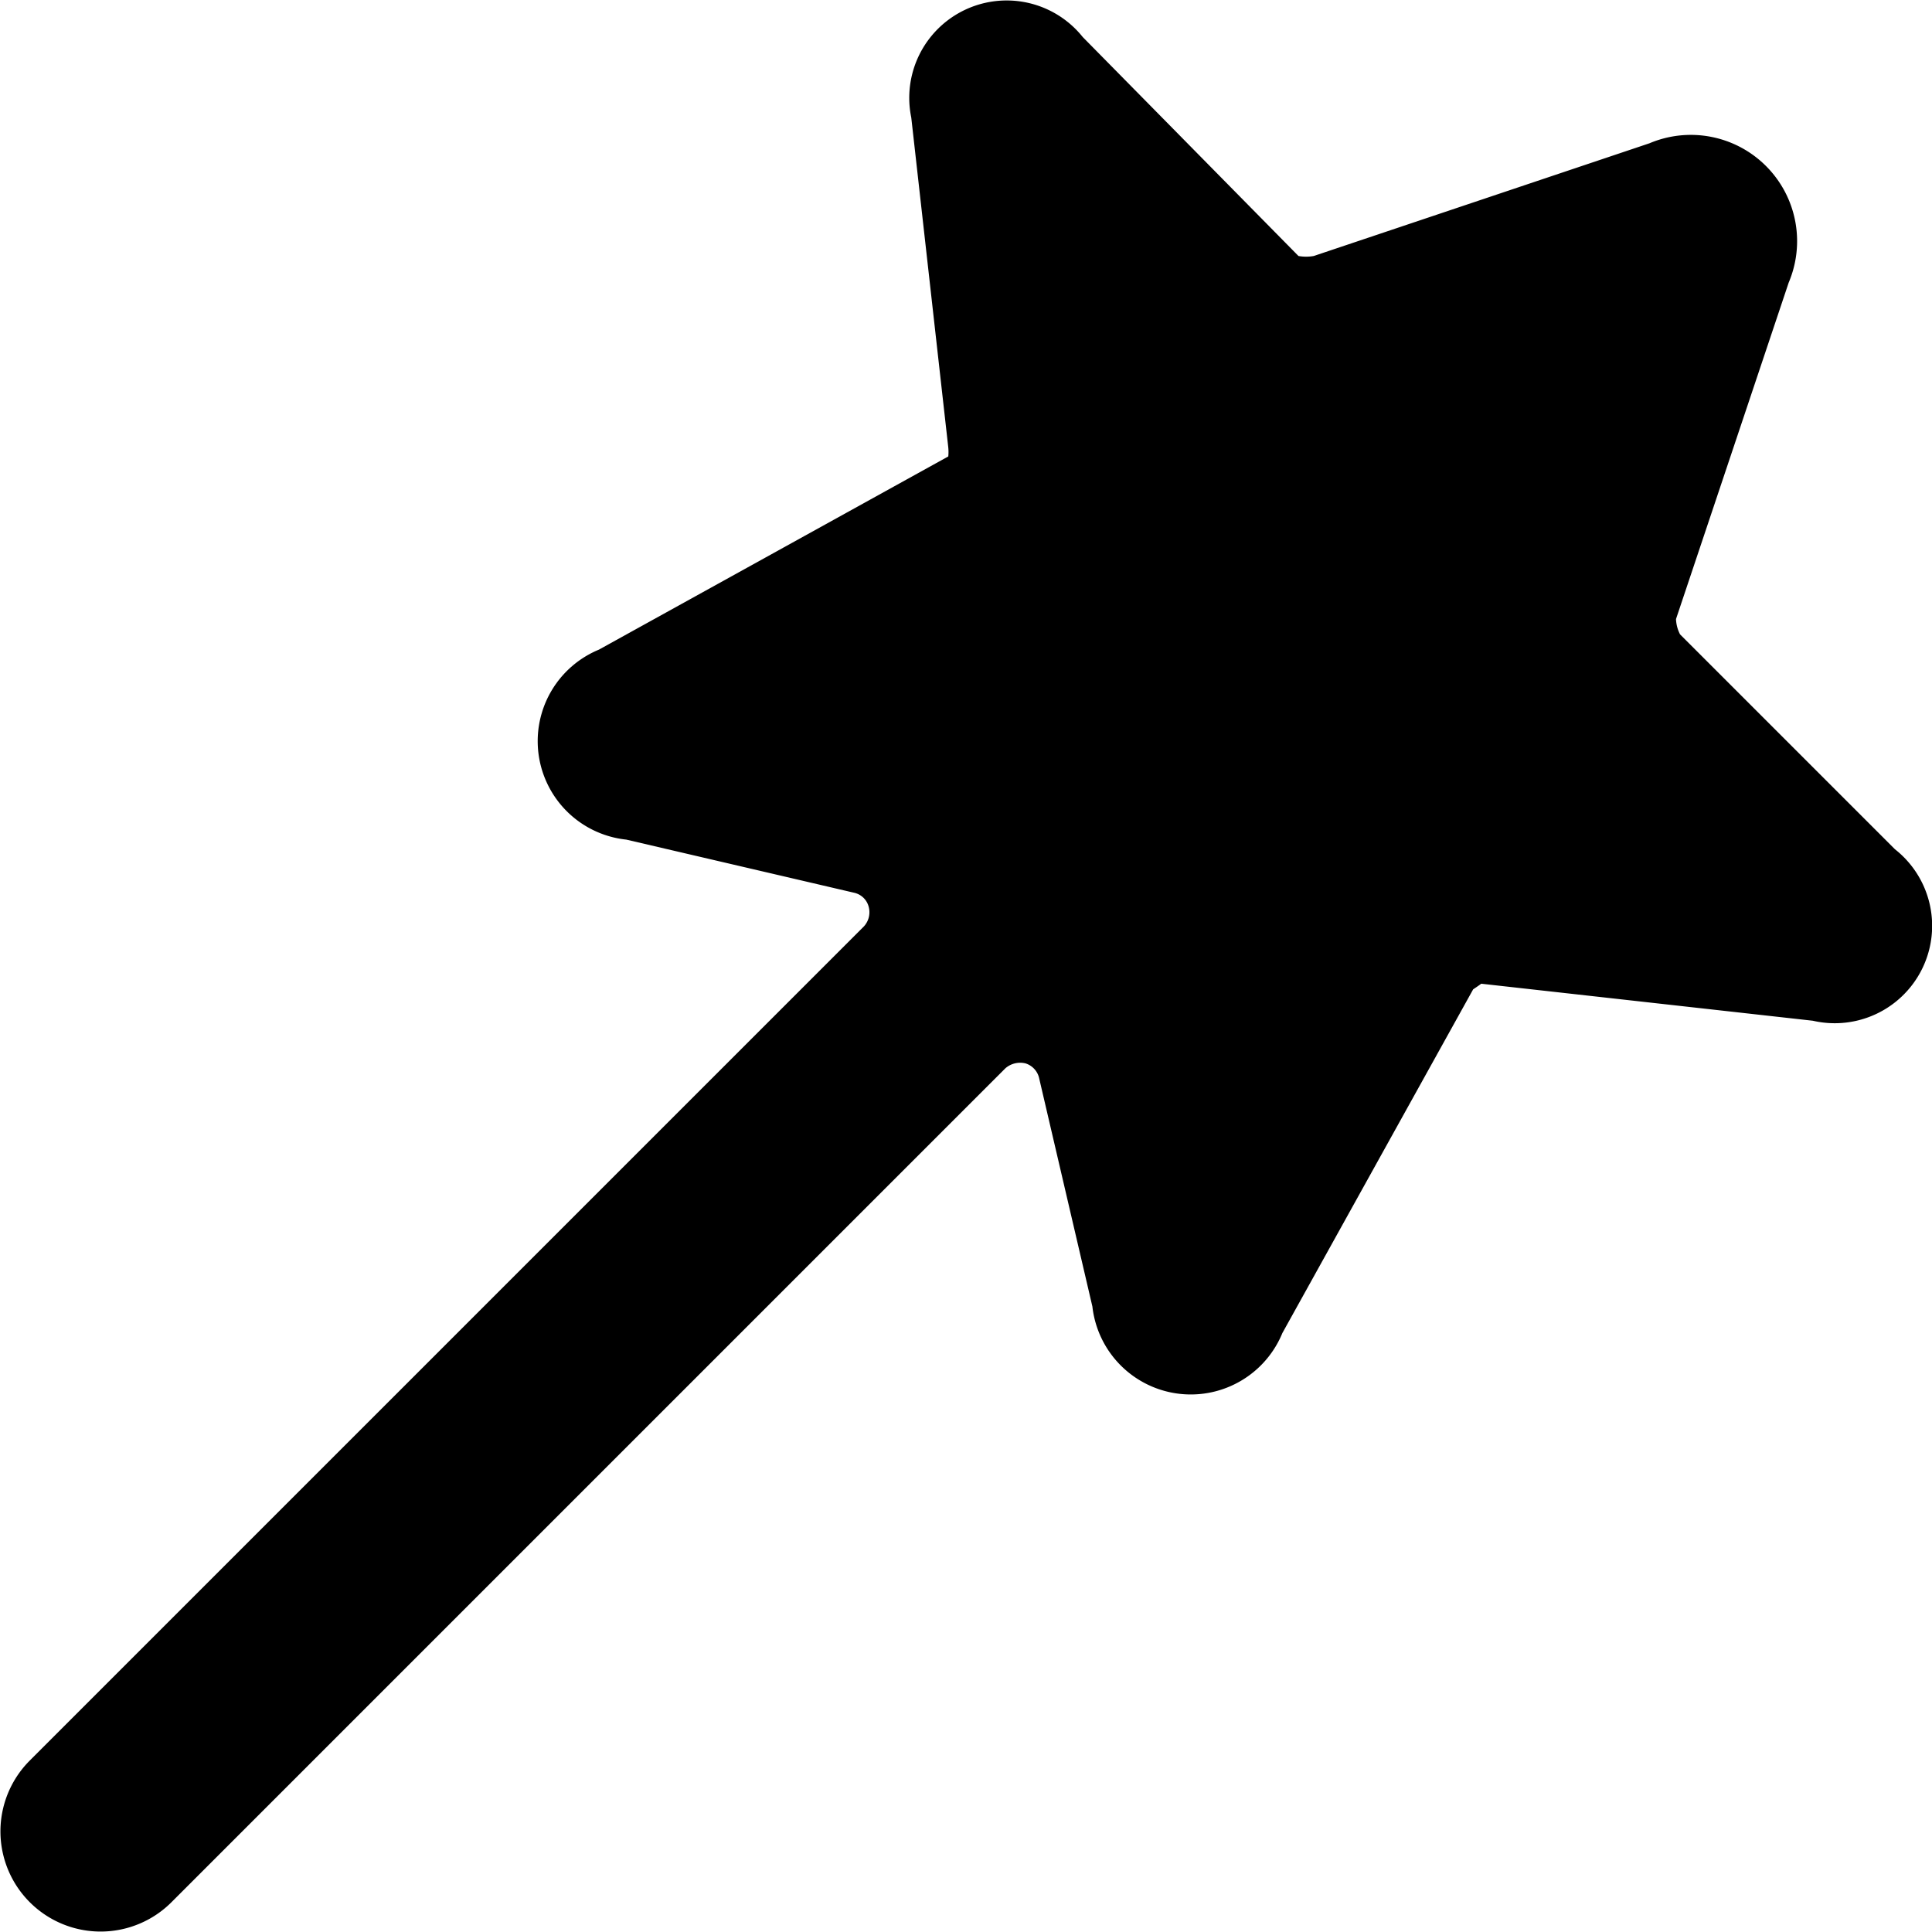 <svg xmlns="http://www.w3.org/2000/svg" viewBox="0 0 24 24" id="Design-Tool-Magic-Wand-1--Streamline-Ultimate"><desc>Design Tool Magic Wand 1 Streamline Icon: https://streamlinehq.com</desc><path d="m23.54 10.55 -2.67 -2.67a0.45 0.45 0 0 1 -0.05 -0.19l1.4 -4.18a1.32 1.32 0 0 0 -1.73 -1.73l-4.17 1.4a0.53 0.53 0 0 1 -0.19 0L13.45 0.46a1.21 1.21 0 0 0 -2.13 1l0.46 4.1a0.58 0.58 0 0 1 0 0.11l-4.34 2.4a1.23 1.23 0 0 0 0.34 2.36l2.83 0.66a0.24 0.24 0 0 1 0.18 0.17 0.26 0.26 0 0 1 -0.06 0.25L0.37 21.87a1.24 1.24 0 0 0 1.76 1.76l10.36 -10.36a0.28 0.28 0 0 1 0.25 -0.06 0.25 0.25 0 0 1 0.17 0.19l0.66 2.83a1.23 1.23 0 0 0 2.36 0.33l2.37 -4.27s0.09 -0.06 0.1 -0.07l4.12 0.46a1.21 1.21 0 0 0 1.02 -2.13Z" fill="#000000" stroke-width="1"></path></svg>